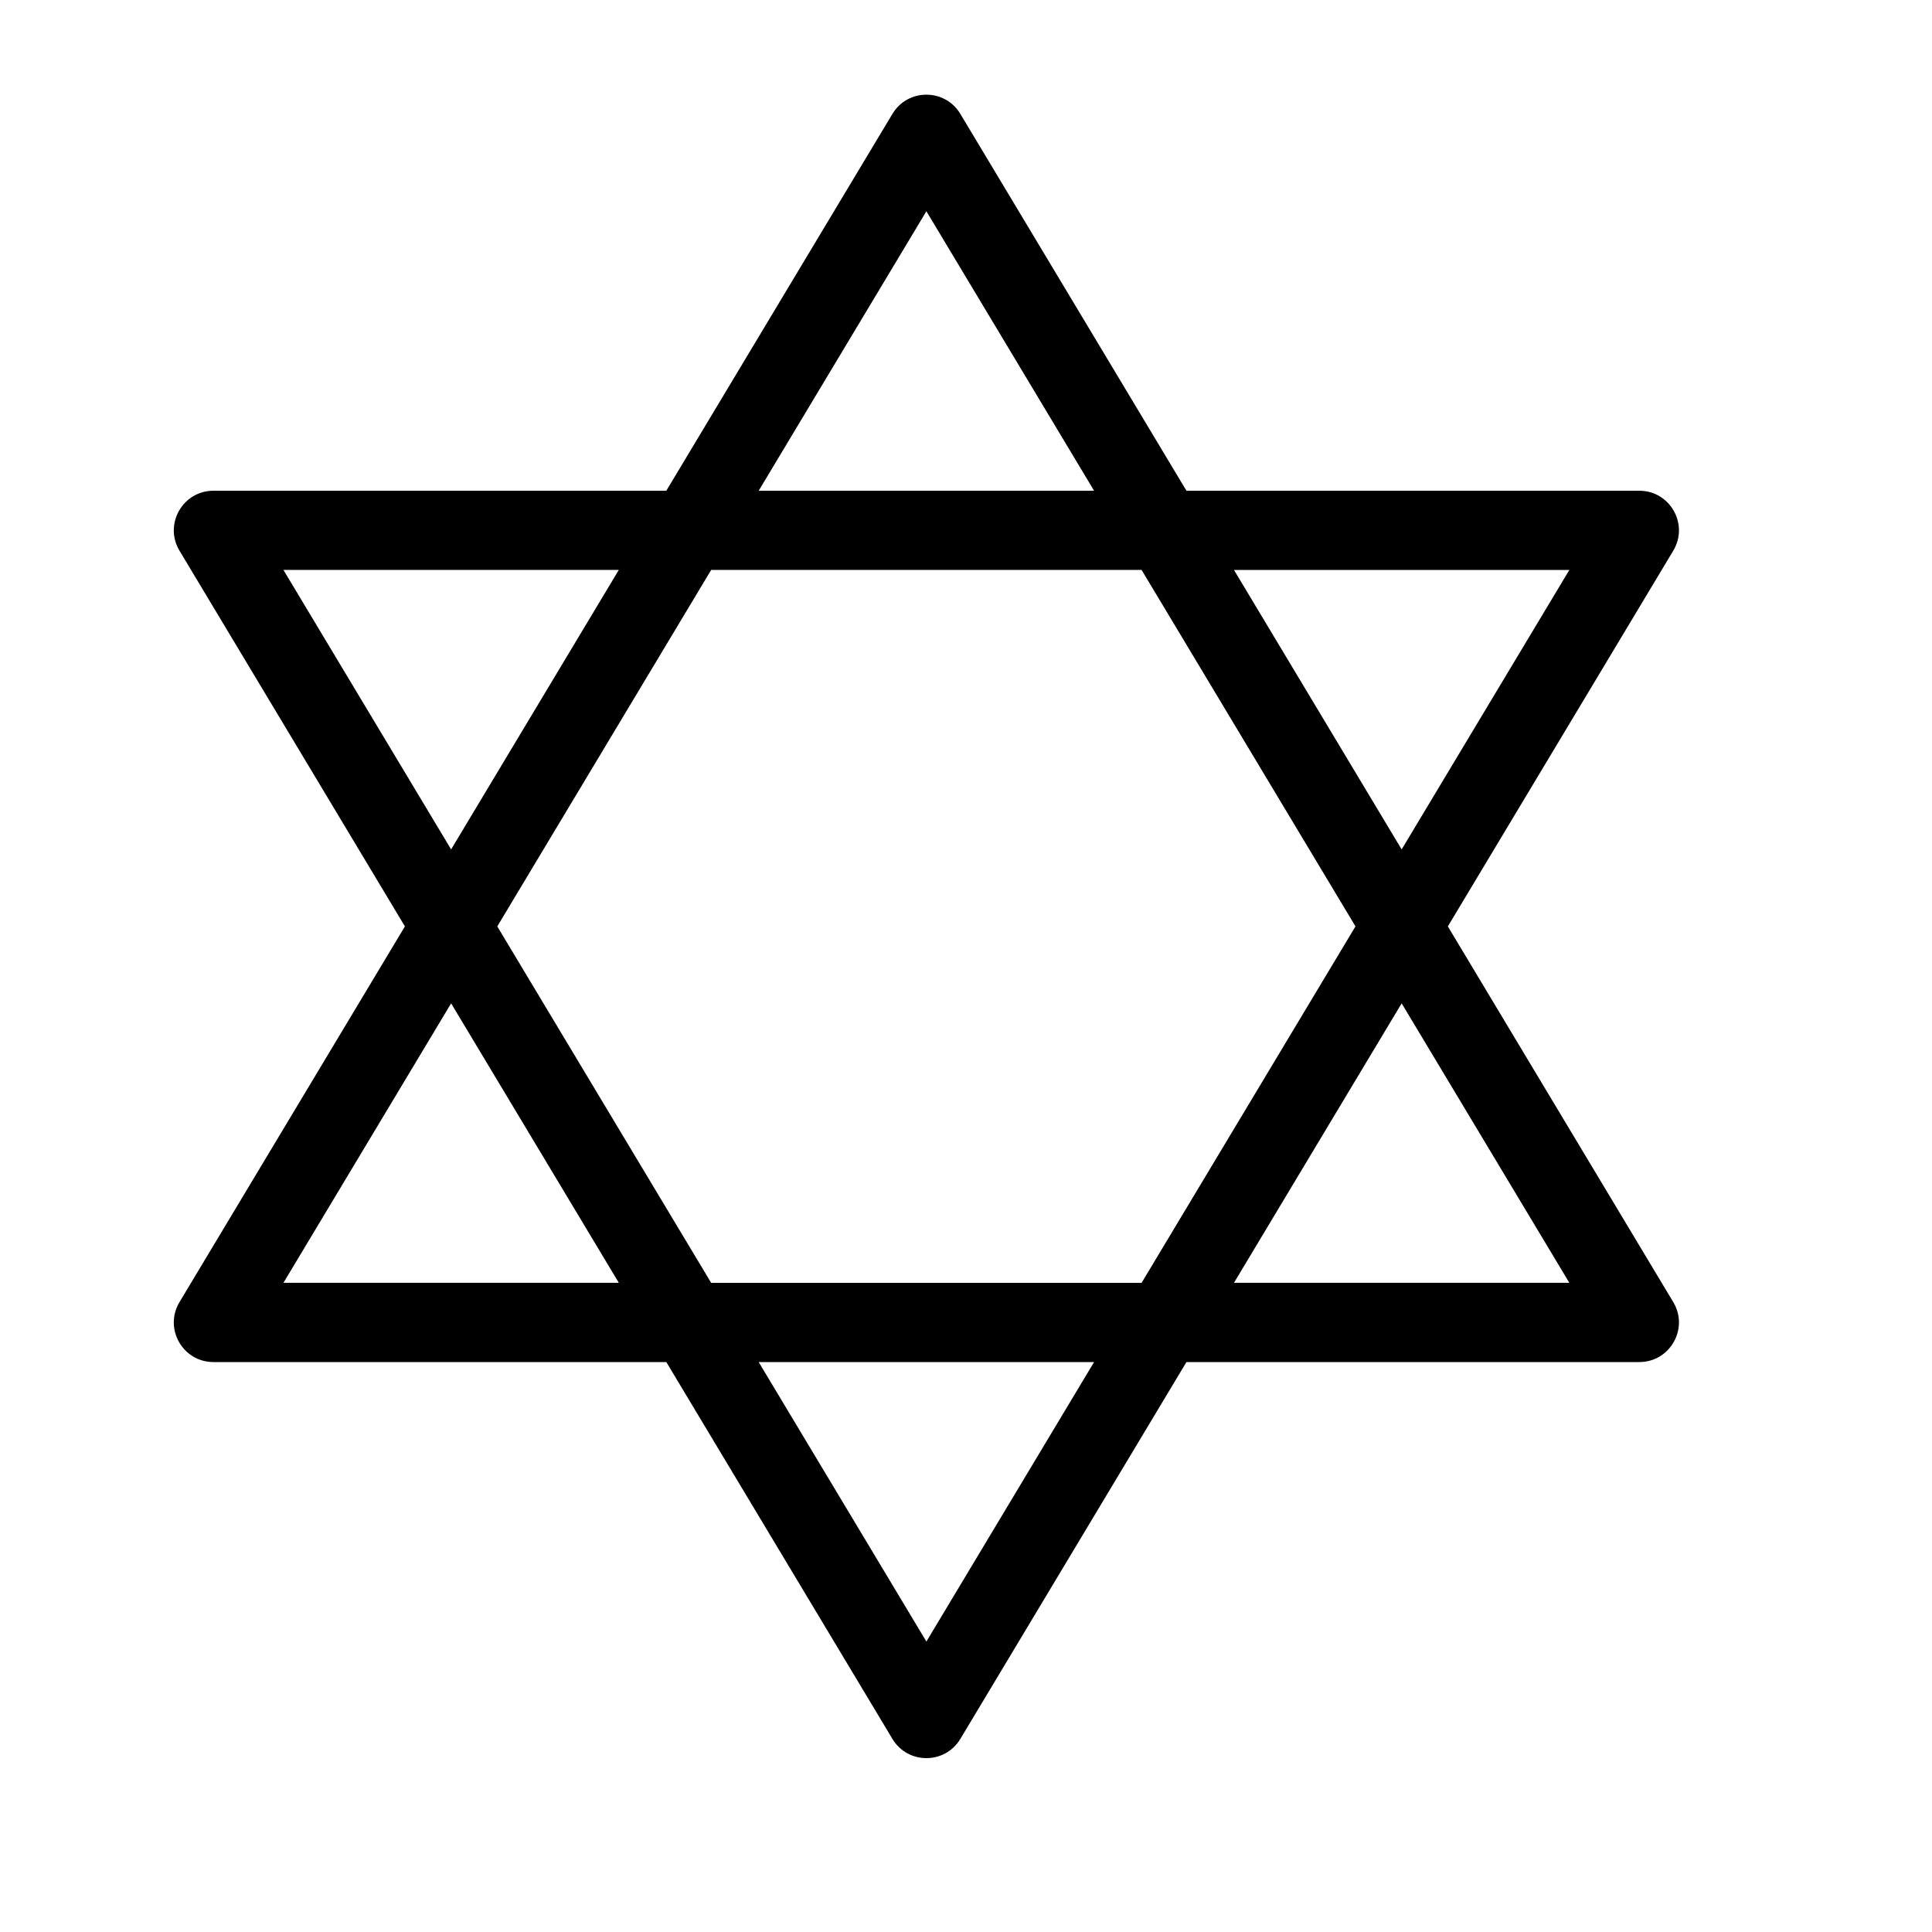 <?xml version="1.0" encoding="UTF-8"?>
<!-- Uploaded to: ICON Repo, www.iconrepo.com, Generator: ICON Repo Mixer Tools -->
<svg fill="#000000" width="800px" height="800px" version="1.1" viewBox="144 144 512 512" xmlns="http://www.w3.org/2000/svg">
 <path d="m458.42 274.05h120.01c8.16 0 13.199 8.898 9 15.895l-59.734 99.562 59.734 99.559c4.199 6.996-0.84 15.895-9 15.895h-120.01l-59.918 99.867c-4.078 6.793-13.926 6.793-18 0l-59.922-99.867h-120.01c-8.16 0-13.199-8.898-9-15.895l59.734-99.559-59.734-99.562c-4.199-6.996 0.84-15.895 9-15.895h120.01l59.922-99.863c4.074-6.797 13.922-6.797 18 0zm12.594 20.992 44.438 74.062 44.441-74.062zm-37.074 209.92h-88.879l44.441 74.066zm-170.39-135.86 44.438-74.062h-88.875zm170.39-95.055-44.438-74.062-44.441 74.062zm12.594 20.992h-114.07l-56.68 94.465 56.68 94.461h114.07l56.68-94.461zm68.918 114.86-44.438 74.062h88.879zm-207.46 74.062-44.438-74.062-44.438 74.062z"/>
</svg>